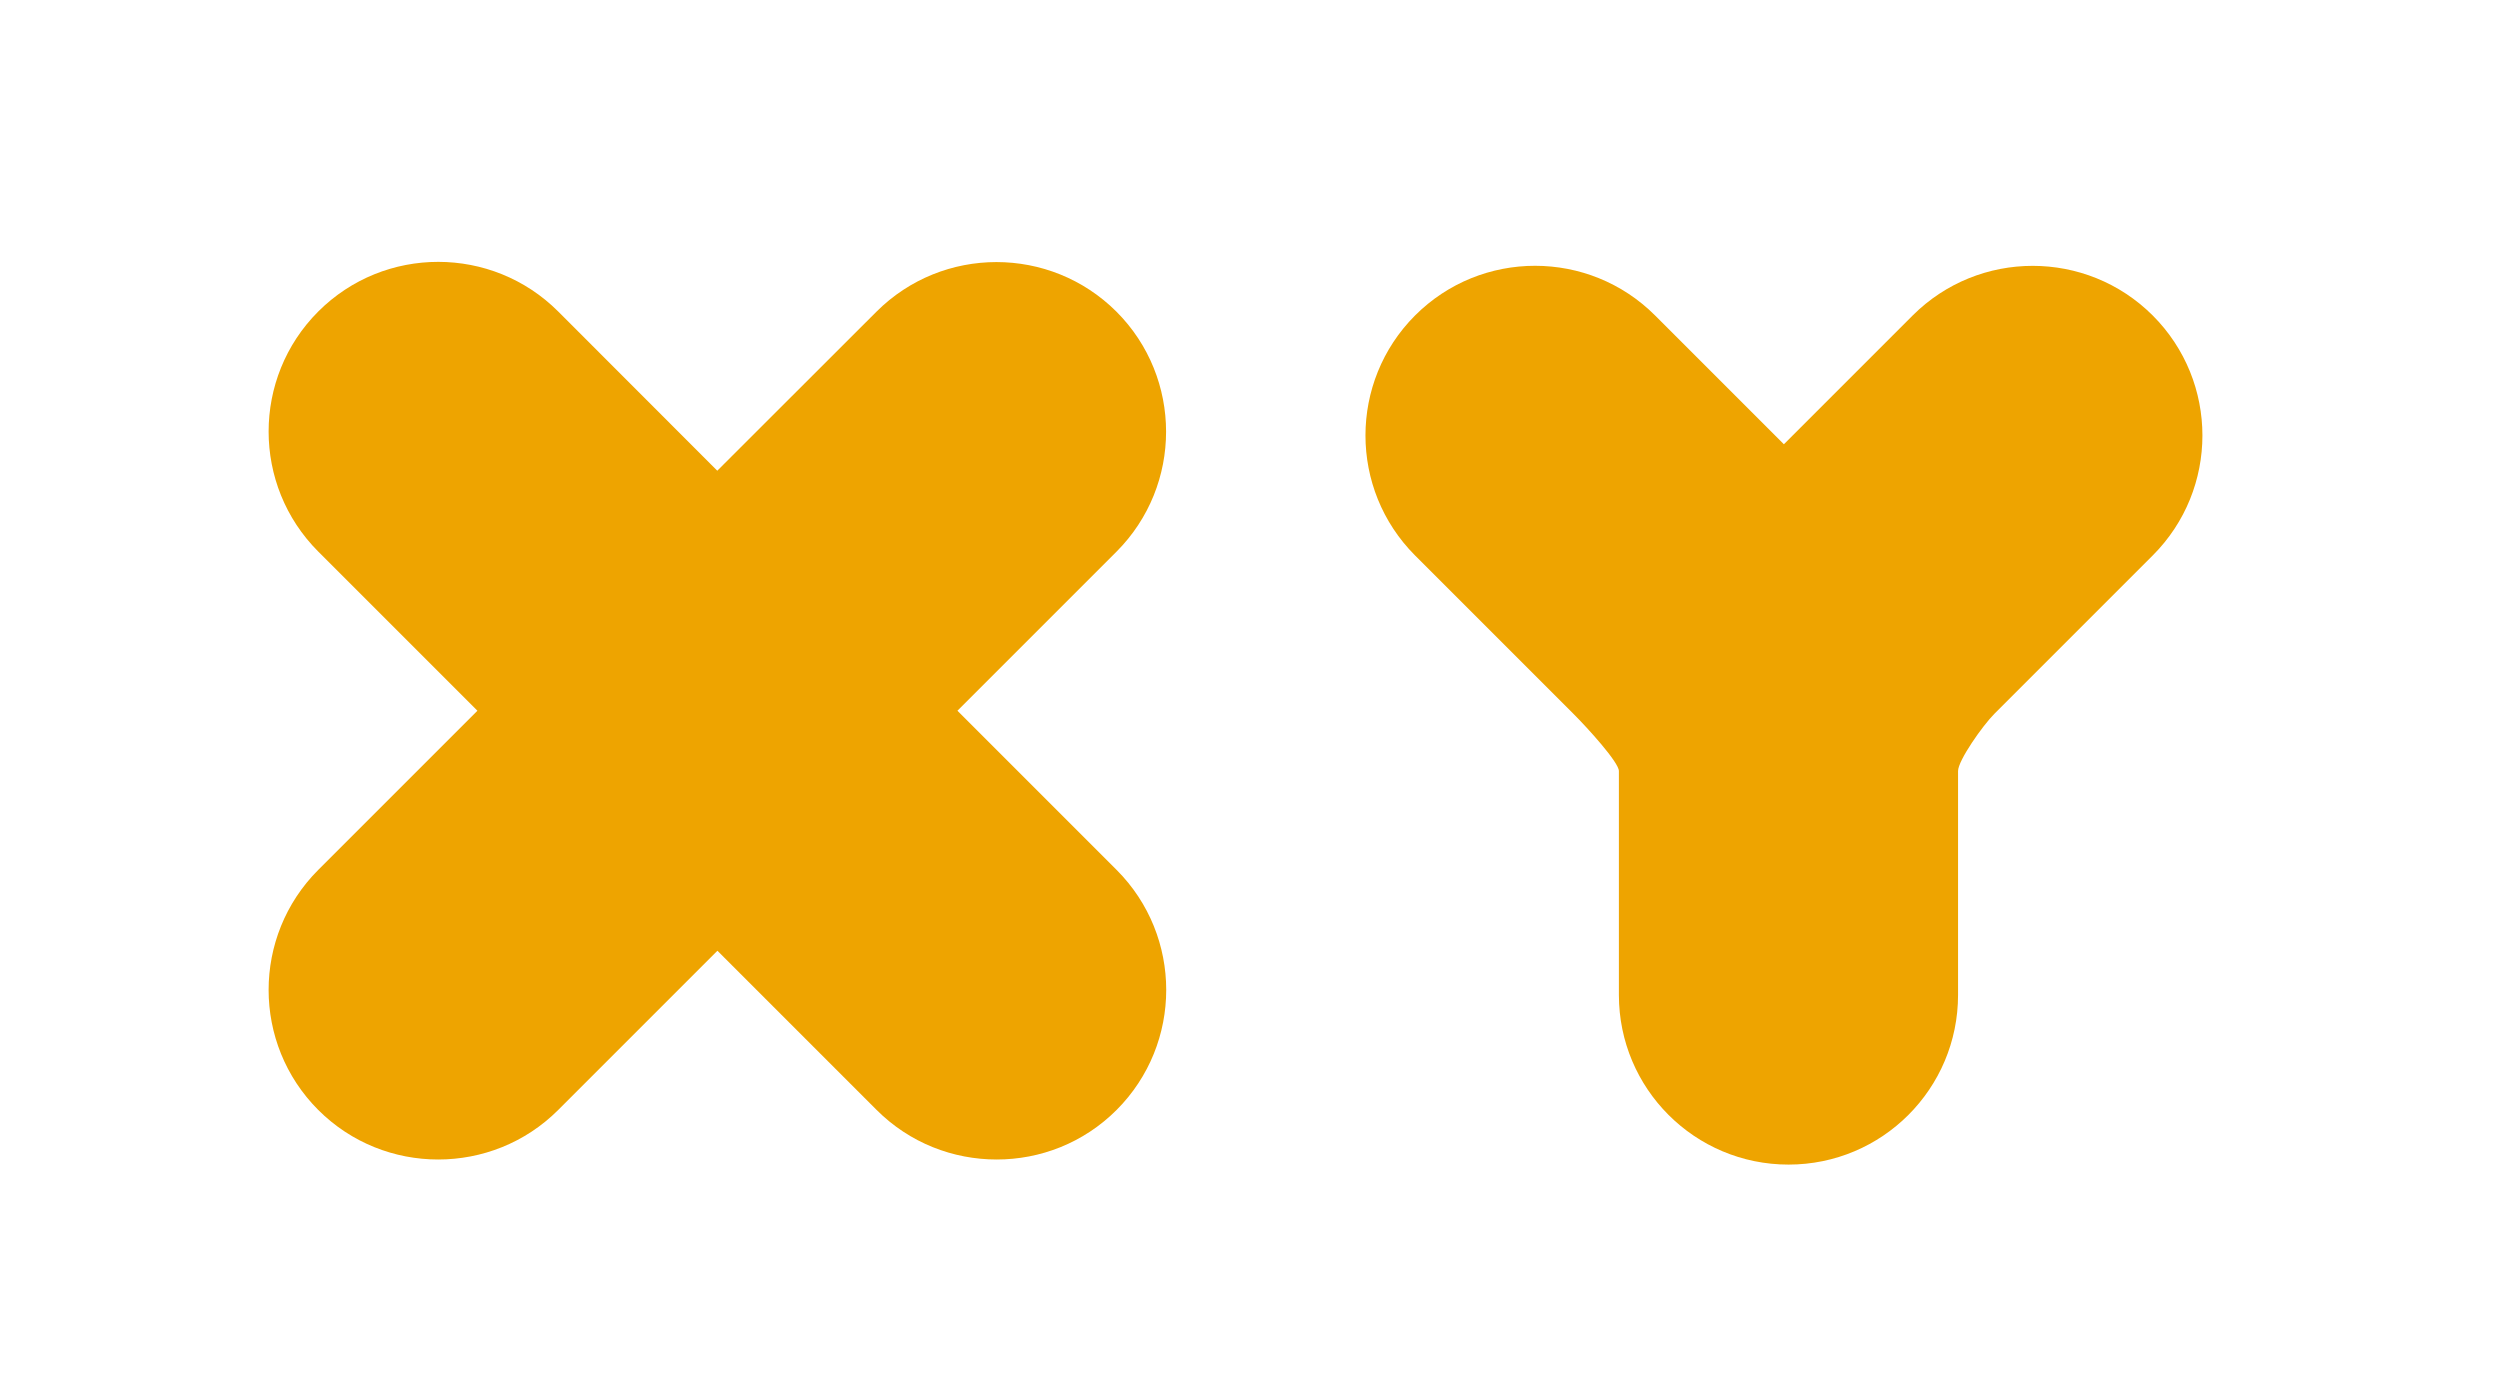 <?xml version="1.0" encoding="UTF-8"?> <!-- Generator: Adobe Illustrator 25.0.1, SVG Export Plug-In . SVG Version: 6.00 Build 0) --> <svg xmlns="http://www.w3.org/2000/svg" xmlns:xlink="http://www.w3.org/1999/xlink" id="Слой_1" x="0px" y="0px" viewBox="0 0 171.97 95.45" style="enable-background:new 0 0 171.97 95.45;" xml:space="preserve"> <style type="text/css"> .st0{fill:#EEA400;} </style> <g> <path class="st0" d="M65.86,48.89L76.8,37.95c4.55-4.56,4.55-11.95,0-16.51c-4.56-4.55-11.95-4.55-16.51,0L49.34,32.38L38.4,21.43 c-4.55-4.55-11.95-4.56-16.51,0c-4.55,4.56-4.55,11.95,0,16.51l10.95,10.95L21.89,59.84c-4.55,4.56-4.55,11.95,0,16.51 c2.28,2.28,5.27,3.41,8.25,3.41c2.99,0,5.98-1.13,8.26-3.41l10.95-10.95l10.95,10.95c2.28,2.28,5.27,3.41,8.26,3.41 c2.99,0,5.97-1.13,8.25-3.41c4.55-4.56,4.55-11.95,0-16.51L65.86,48.89z"></path> <g> <path class="st0" d="M148.08,21.7c-4.56-4.55-11.95-4.55-16.51,0l-8.86,8.86l-8.86-8.86c-4.55-4.55-11.95-4.56-16.51,0 c-4.55,4.56-4.55,11.95,0,16.51l10.89,10.89c0.98,0.98,3.13,3.34,3.13,3.94v15.4c0,6.45,5.22,11.67,11.67,11.67 c6.44,0,11.66-5.22,11.66-11.67v-15.4c0-0.73,1.7-3.14,2.5-3.94l10.89-10.89C152.64,33.65,152.64,26.26,148.08,21.7z"></path> </g> </g> </svg> 